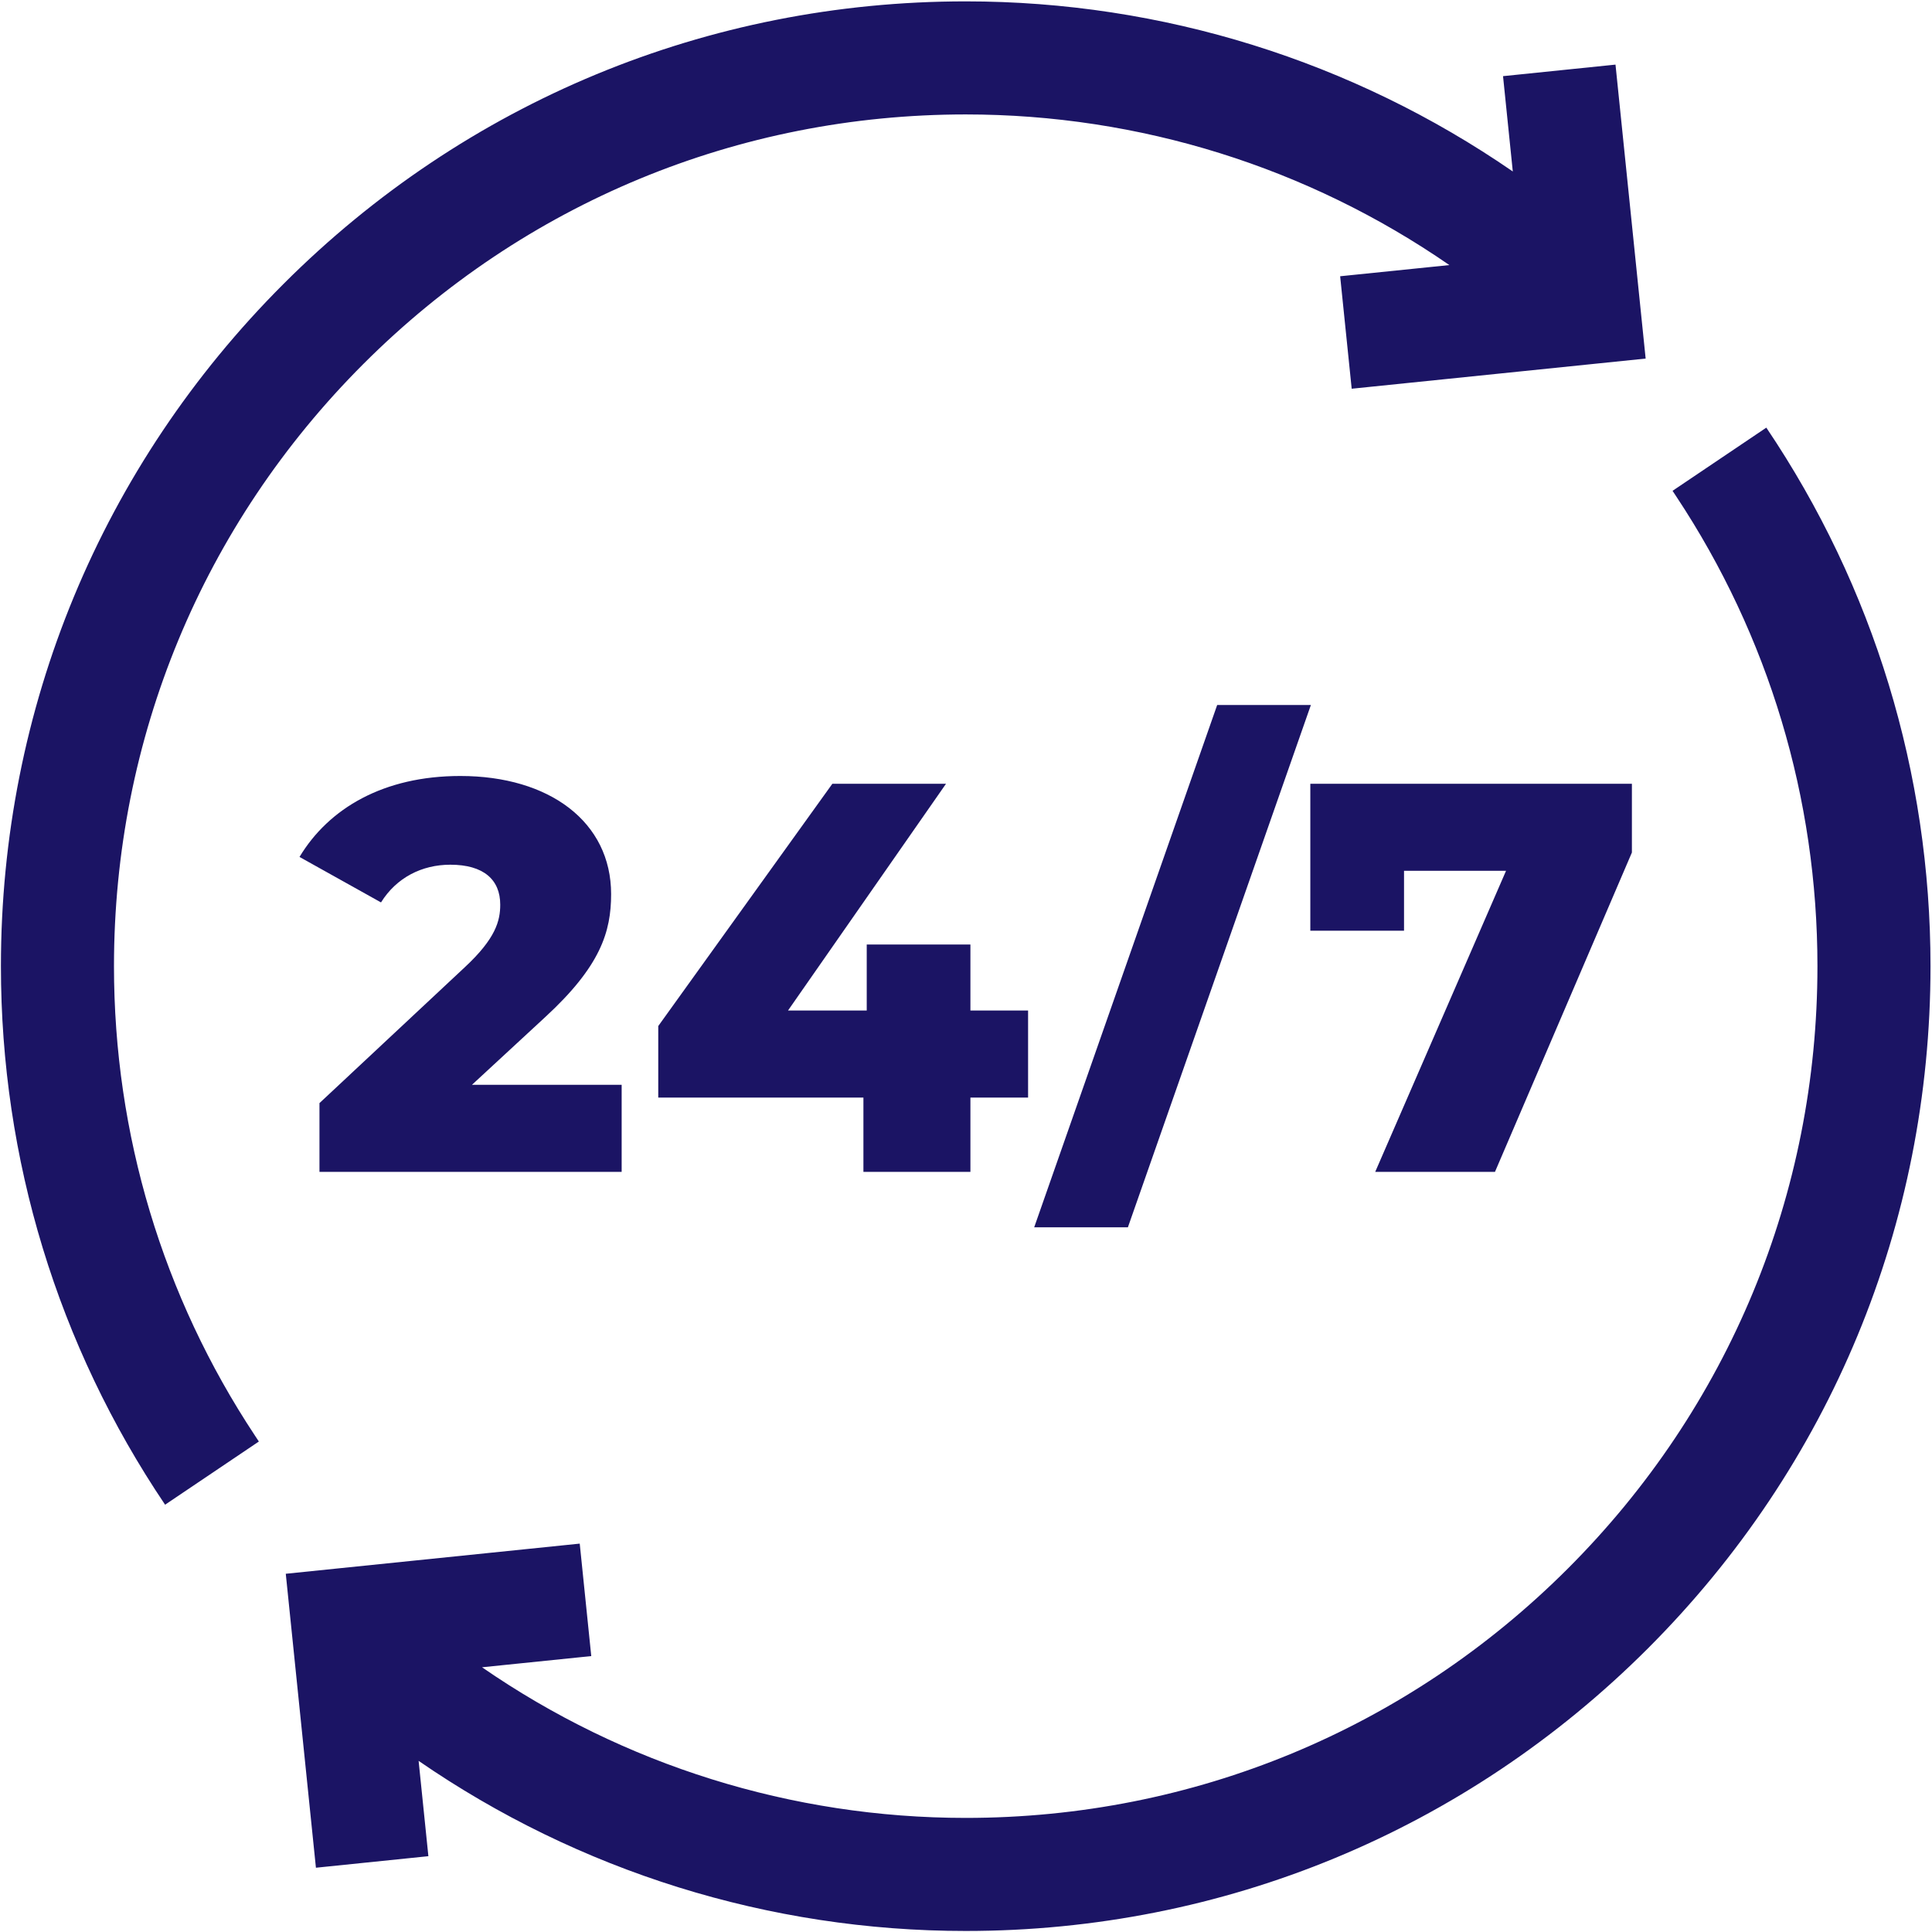 <?xml version="1.0" encoding="UTF-8"?>
<!DOCTYPE svg PUBLIC "-//W3C//DTD SVG 1.1//EN" "http://www.w3.org/Graphics/SVG/1.1/DTD/svg11.dtd">
<!-- Creator: CorelDRAW -->
<svg xmlns="http://www.w3.org/2000/svg" xml:space="preserve" width="41px" height="41px" version="1.1" style="shape-rendering:geometricPrecision; text-rendering:geometricPrecision; image-rendering:optimizeQuality; fill-rule:evenodd; clip-rule:evenodd"
viewBox="0 0 1602 1602"
 xmlns:xlink="http://www.w3.org/1999/xlink"
 xmlns:xodm="http://www.corel.com/coreldraw/odm/2003">
 <defs>
  <style type="text/css">
   <![CDATA[
    .fil0 {fill:#1B1464;fill-rule:nonzero}
   ]]>
  </style>
 </defs>
 <g id="Warstwa_x0020_1">
  <g id="_2169298481408">
   <path class="fil0" d="M301.36 301.75c133.4,-133.39 310.76,-206.86 499.4,-206.86 144.25,0 283.74,43.88 401.04,124.91l-90.56 9.27 9.57 93.26 243.75 -25 -25 -243.75 -93.26 9.57 8.1 79.04c-132.74,-91.49 -290.49,-141.05 -453.64,-141.05 -213.69,0 -414.59,83.22 -565.69,234.31 -151.09,151.11 -234.31,352 -234.31,565.69 0,159.98 47.07,314.39 136.13,446.55l77.75 -52.39c-1.09,-1.61 -2.13,-3.23 -3.19,-4.84 -76.51,-115.54 -116.94,-250.01 -116.94,-389.32 0,-188.64 73.47,-366 206.85,-499.39z"/>
   <path class="fil0" d="M1464.62 354.59l-77.75 52.39c1.09,1.6 2.14,3.23 3.19,4.84 76.52,115.54 116.95,250.01 116.95,389.32 0,188.64 -73.48,366 -206.86,499.4 -133.39,133.38 -310.74,206.85 -499.39,206.85 -144.26,0 -283.75,-43.88 -401.05,-124.9l90.56 -9.28 -9.56 -93.26 -243.75 25 25 243.75 93.25 -9.57 -8.1 -79.04c132.75,91.49 290.5,141.05 453.65,141.05 213.68,0 414.58,-83.22 565.69,-234.31 151.08,-151.11 234.31,-352 234.31,-565.69 0,-159.98 -47.08,-314.39 -136.14,-446.55z"/>
   <path class="fil0" d="M391.33 899.53l60.68 -56.09c45.98,-42.3 54.72,-70.8 54.72,-102.06 0,-59.77 -51.04,-97.94 -125.05,-97.94 -63.46,0 -108.97,26.66 -133.33,67.13l67.58 37.71c12.87,-20.69 34.03,-31.27 57.47,-31.27 27.59,0 41.39,12.4 41.39,33.11 0,13.33 -3.68,28.04 -29.43,51.95l-120.46 112.63 0 57.02 250.57 0 0 -72.19 -124.14 0z"/>
   <polygon class="fil0" points="804.66,910.11 852.48,910.11 852.48,837.92 804.66,837.92 804.66,783.2 718.69,783.2 718.69,837.92 653.41,837.92 784.43,649.89 690.19,649.89 545.82,850.8 545.82,910.11 715.94,910.11 715.94,971.72 804.66,971.72 "/>
   <polygon class="fil0" points="935.24,1017.68 1086.97,584.6 1009.27,584.6 857.54,1017.68 "/>
   <polygon class="fil0" points="1164.21,771.72 1164.21,722.06 1248.8,722.06 1140.31,971.72 1239.61,971.72 1353.16,706.89 1353.16,649.89 1086.51,649.89 1086.51,771.72 "/>
  </g>
 </g>
</svg>
